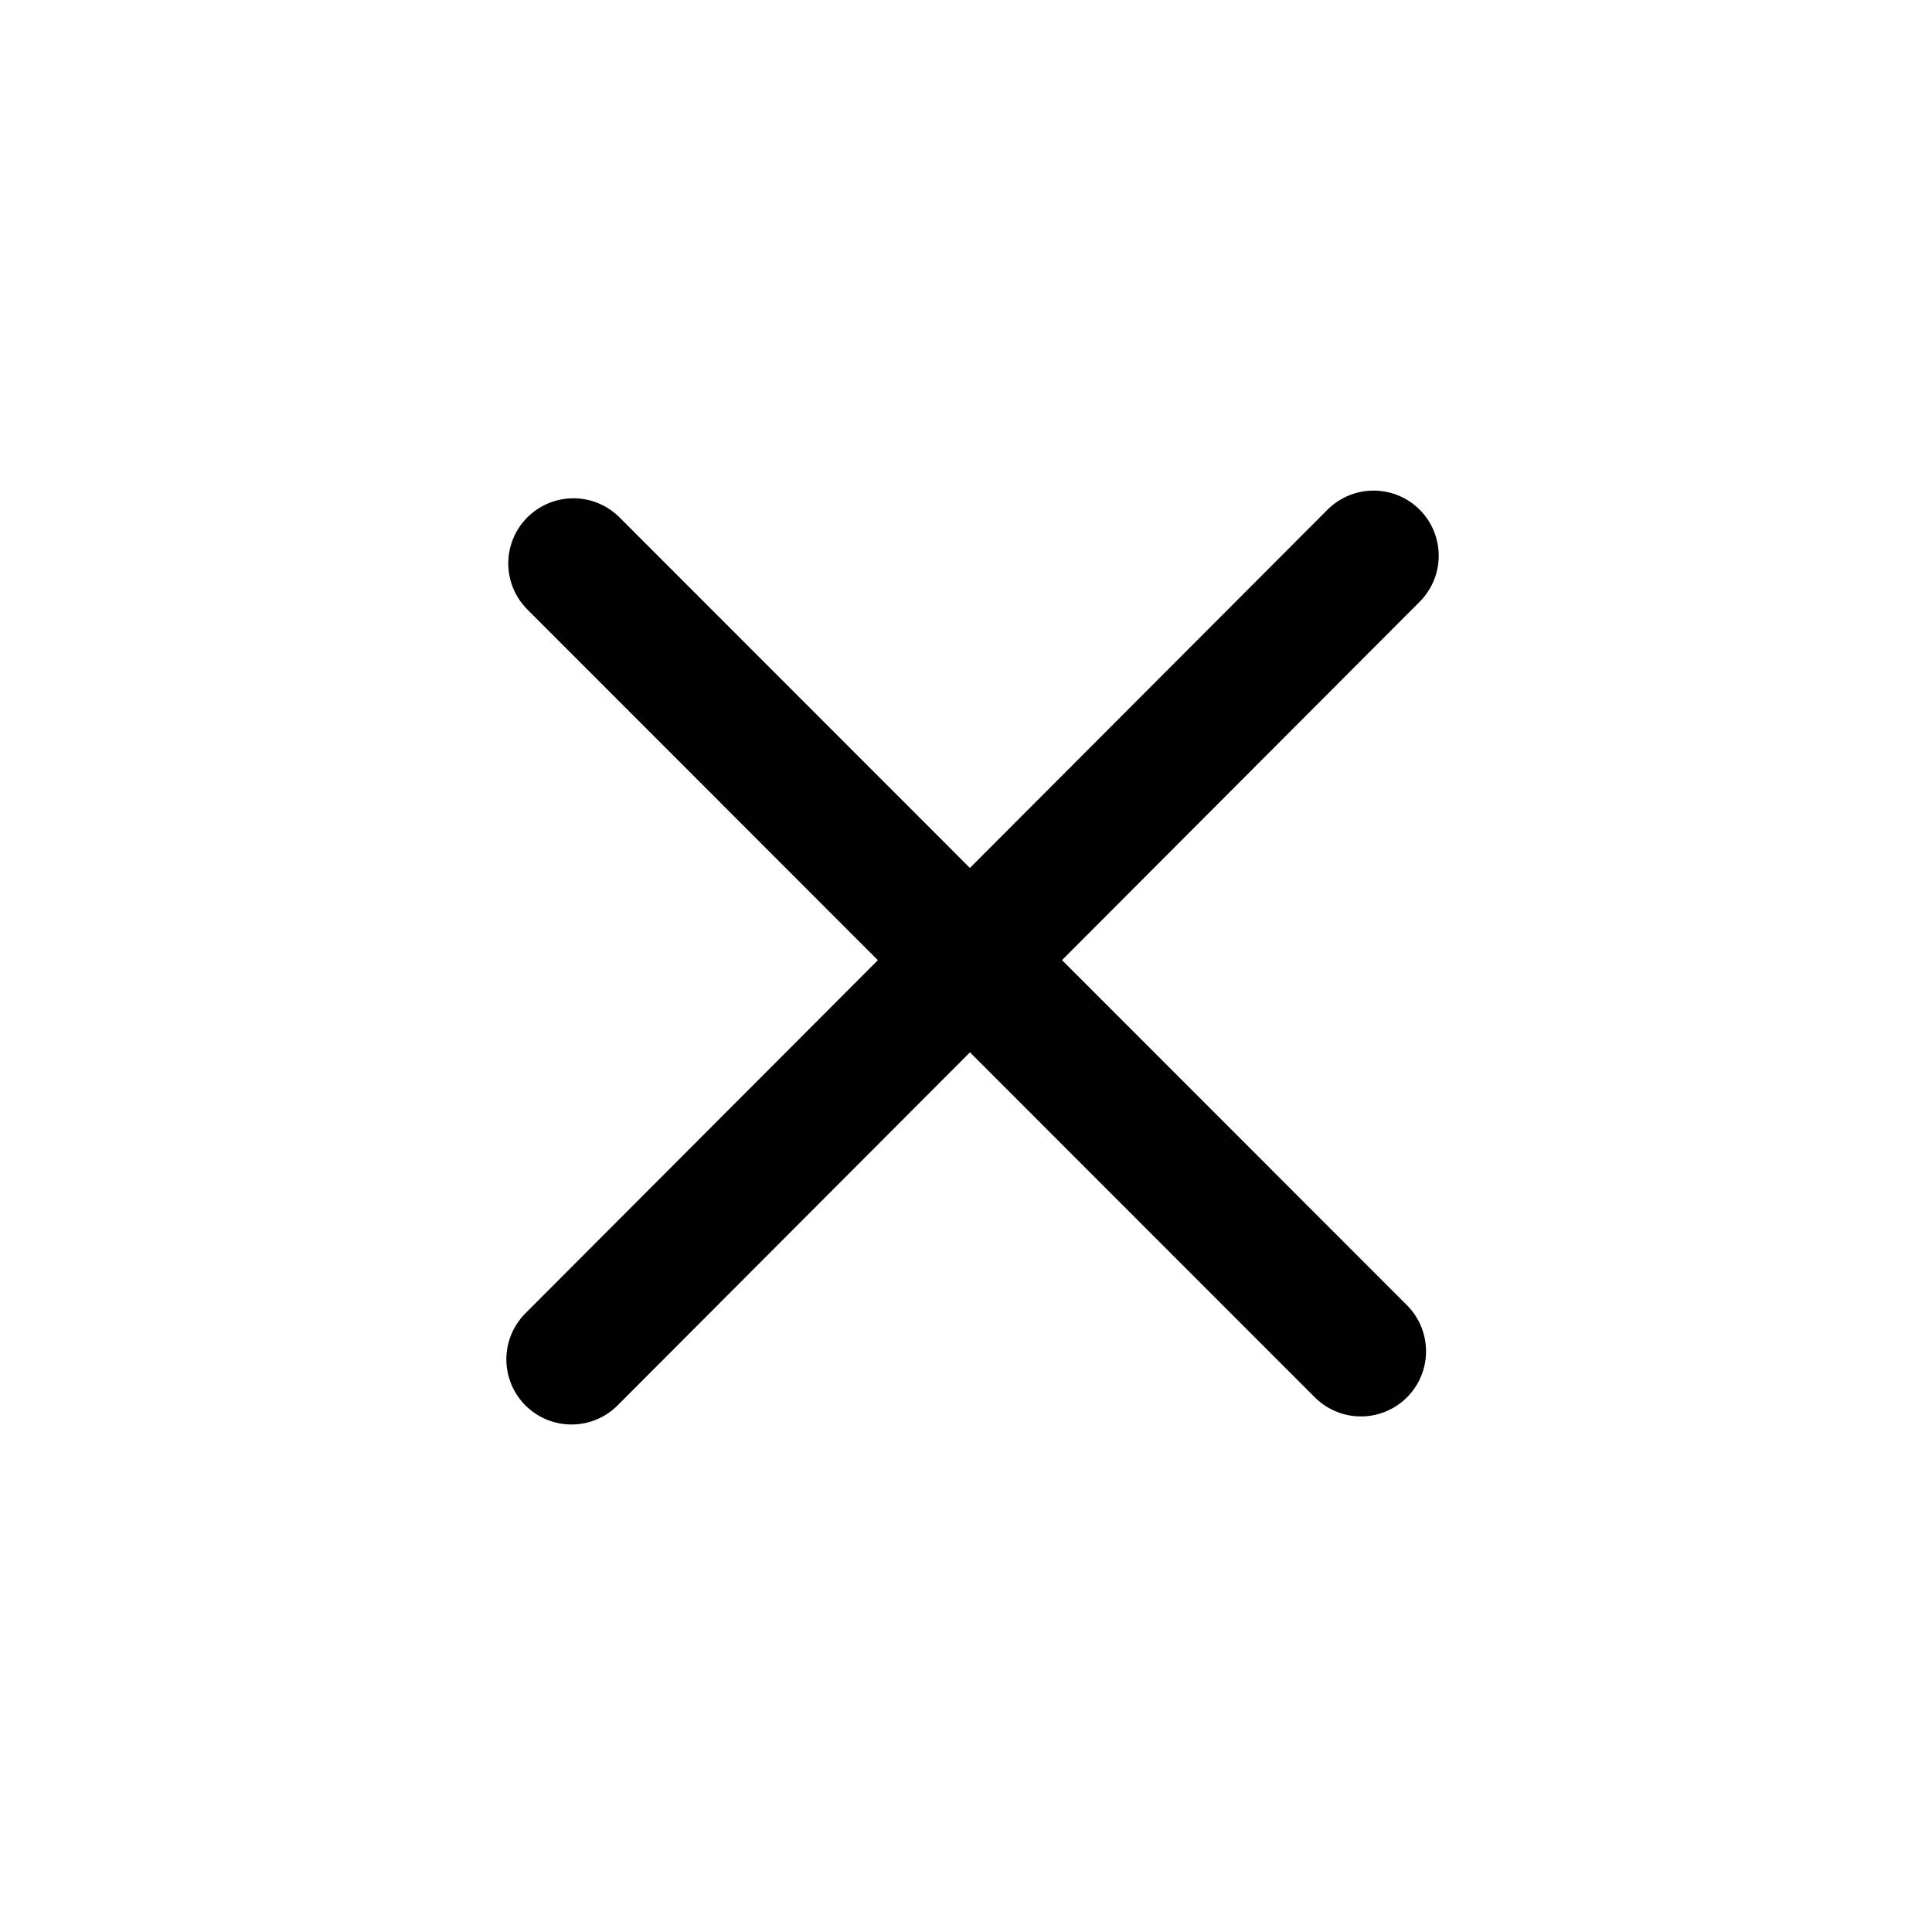 <?xml version="1.0" encoding="UTF-8" standalone="no"?>
<!-- Created with Inkscape (http://www.inkscape.org/) -->

<svg
   xmlns:dc="http://purl.org/dc/elements/1.1/"
   xmlns:cc="http://creativecommons.org/ns#"
   xmlns:rdf="http://www.w3.org/1999/02/22-rdf-syntax-ns#"
   xmlns:svg="http://www.w3.org/2000/svg"
   xmlns="http://www.w3.org/2000/svg"
   xmlns:sodipodi="http://sodipodi.sourceforge.net/DTD/sodipodi-0.dtd"
   xmlns:inkscape="http://www.inkscape.org/namespaces/inkscape"
   width="19"
   height="19"
   viewBox="0 0 5.027 5.027"
   version="1.1"
   id="svg8"
   inkscape:version="0.92.3 (2405546, 2018-03-11)"
   sodipodi:docname="x.svg"
   inkscape:export-filename="C:\xampp\htdocs\soapcr\public\images\xcircle.png"
   inkscape:export-xdpi="96"
   inkscape:export-ydpi="96">
  <defs
     id="defs2" />
  <sodipodi:namedview
     id="base"
     pagecolor="#ffffff"
     bordercolor="#666666"
     borderopacity="1.0"
     inkscape:pageopacity="0"
     inkscape:pageshadow="2"
     inkscape:zoom="92.473684"
     inkscape:cx="6.7640865"
     inkscape:cy="9.5"
     inkscape:document-units="px"
     inkscape:current-layer="layer1"
     showgrid="true"
     units="px"
     inkscape:window-width="3840"
     inkscape:window-height="2004"
     inkscape:window-x="-16"
     inkscape:window-y="-16"
     inkscape:window-maximized="1"
     inkscape:pagecheckerboard="true"
     showborder="true"
     objecttolerance="1"
     gridtolerance="1"
     guidetolerance="1">
    <inkscape:grid
       type="xygrid"
       id="grid953" />
  </sodipodi:namedview>
  <g
     inkscape:groupmode="layer"
     id="layer2"
     inkscape:label="Layer 2"
     transform="translate(0,1.058)"
     style="display:inline">
    <ellipse
       style="fill:#e80000;fill-opacity:0;stroke:#010000;stroke-width:0;stroke-linecap:round;stroke-miterlimit:4;stroke-dasharray:none;stroke-opacity:1"
       id="path822"
       cx="2.52"
       cy="1.458"
       rx="2.456"
       ry="2.479" />
  </g>
  <g
     inkscape:label="Layer 1"
     inkscape:groupmode="layer"
     id="layer1"
     transform="translate(0,-291.973)">
    <path
       style="fill:#2d0808;fill-opacity:1;stroke:#010101;stroke-width:0.339;stroke-linecap:round;stroke-linejoin:miter;stroke-miterlimit:4;stroke-dasharray:none;stroke-opacity:1"
       d="M 1.492,293.439 3.541,295.489"
       id="path4520"
       inkscape:connector-curvature="0"
       inkscape:export-xdpi="96"
       inkscape:export-ydpi="96"
       sodipodi:nodetypes="cc" />
    <path
       style="fill:#040404;fill-opacity:1;stroke:#000000;stroke-width:0.339;stroke-linecap:round;stroke-linejoin:miter;stroke-miterlimit:4;stroke-dasharray:none;stroke-opacity:1"
       d="m 3.574,293.419 -2.087,2.091"
       id="path4520-5"
       inkscape:connector-curvature="0"
       inkscape:export-xdpi="96"
       inkscape:export-ydpi="96"
       sodipodi:nodetypes="cc" />
  </g>
</svg>
